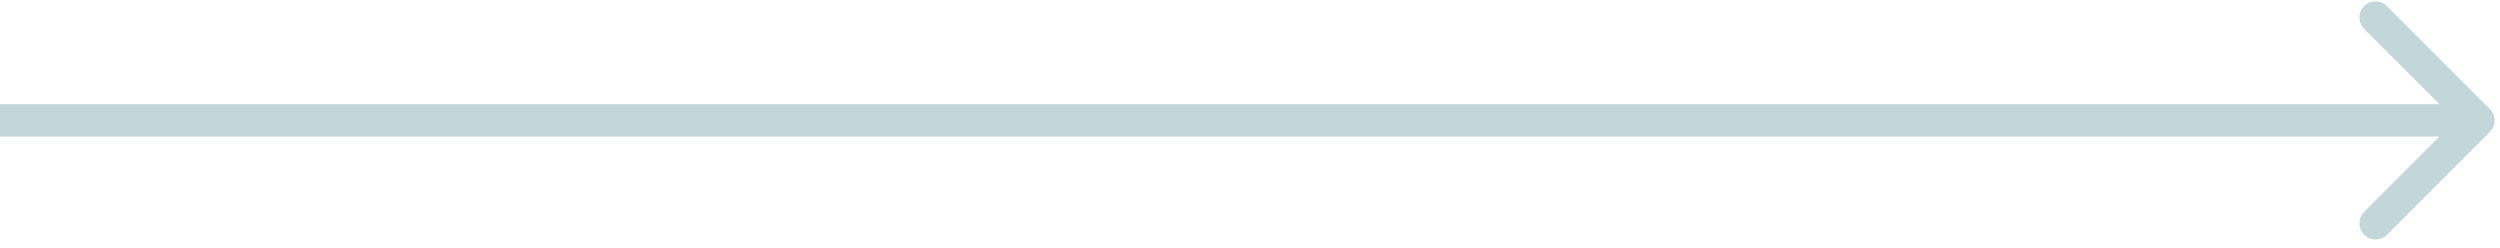 <svg width="232" height="23" viewBox="0 0 232 23" fill="none" xmlns="http://www.w3.org/2000/svg">
<path d="M231.061 12.233C231.646 11.647 231.646 10.697 231.061 10.112L221.515 0.566C220.929 -0.02 219.979 -0.02 219.393 0.566C218.808 1.152 218.808 2.101 219.393 2.687L227.879 11.172L219.393 19.658C218.808 20.244 218.808 21.193 219.393 21.779C219.979 22.365 220.929 22.365 221.515 21.779L231.061 12.233ZM-1.31134e-07 12.672L230 12.672L230 9.672L1.31134e-07 9.672L-1.31134e-07 12.672Z" fill="#C3D7DB"/>
</svg>
